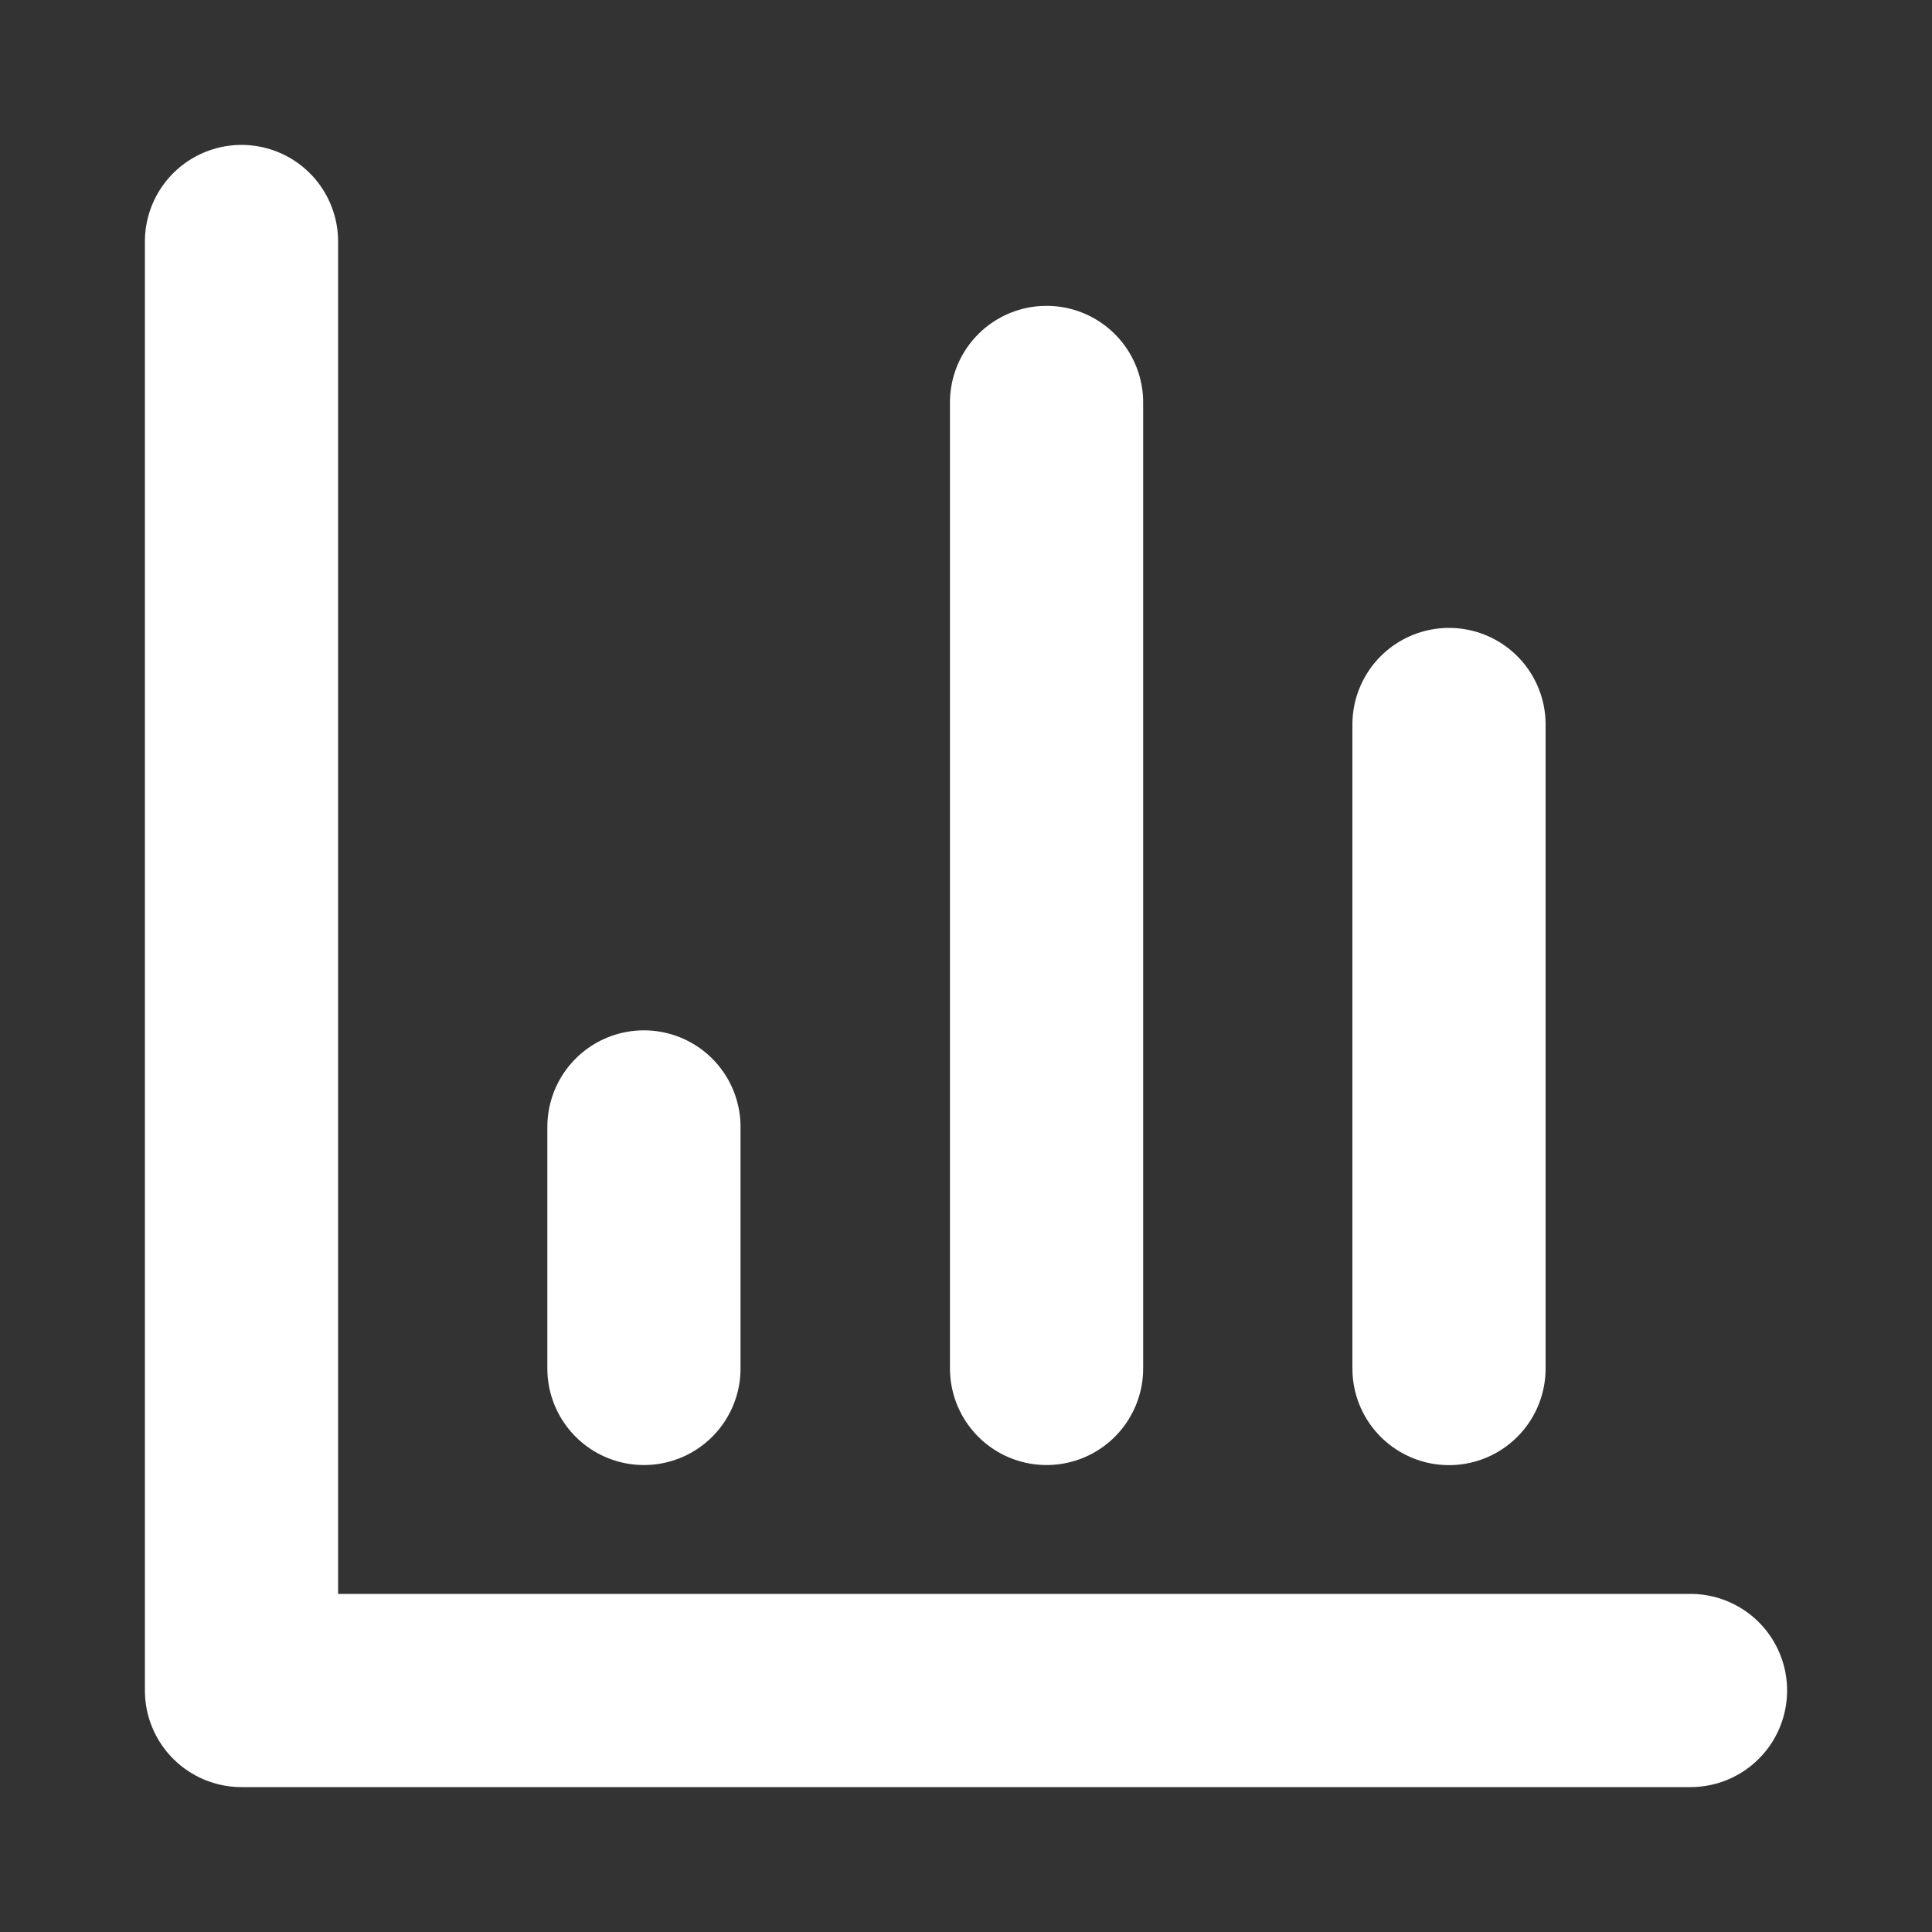 <svg width="20" height="20" viewBox="0 0 20 20" fill="none" xmlns="http://www.w3.org/2000/svg">
<rect x="0" y="0" width="20" height="20" fill="#333333" stroke="none"/>
<path d="M2.5 2.5V17.5H17.5" stroke="white" stroke-width="2" stroke-linecap="round" stroke-linejoin="round"/>
<path d="M15 14.167V7.5" stroke="white" stroke-width="2" stroke-linecap="round" stroke-linejoin="round"/>
<path d="M10.834 14.166V4.166" stroke="white" stroke-width="2" stroke-linecap="round" stroke-linejoin="round"/>
<path d="M6.666 14.166V11.666" stroke="white" stroke-width="2" stroke-linecap="round" stroke-linejoin="round"/>
</svg>
